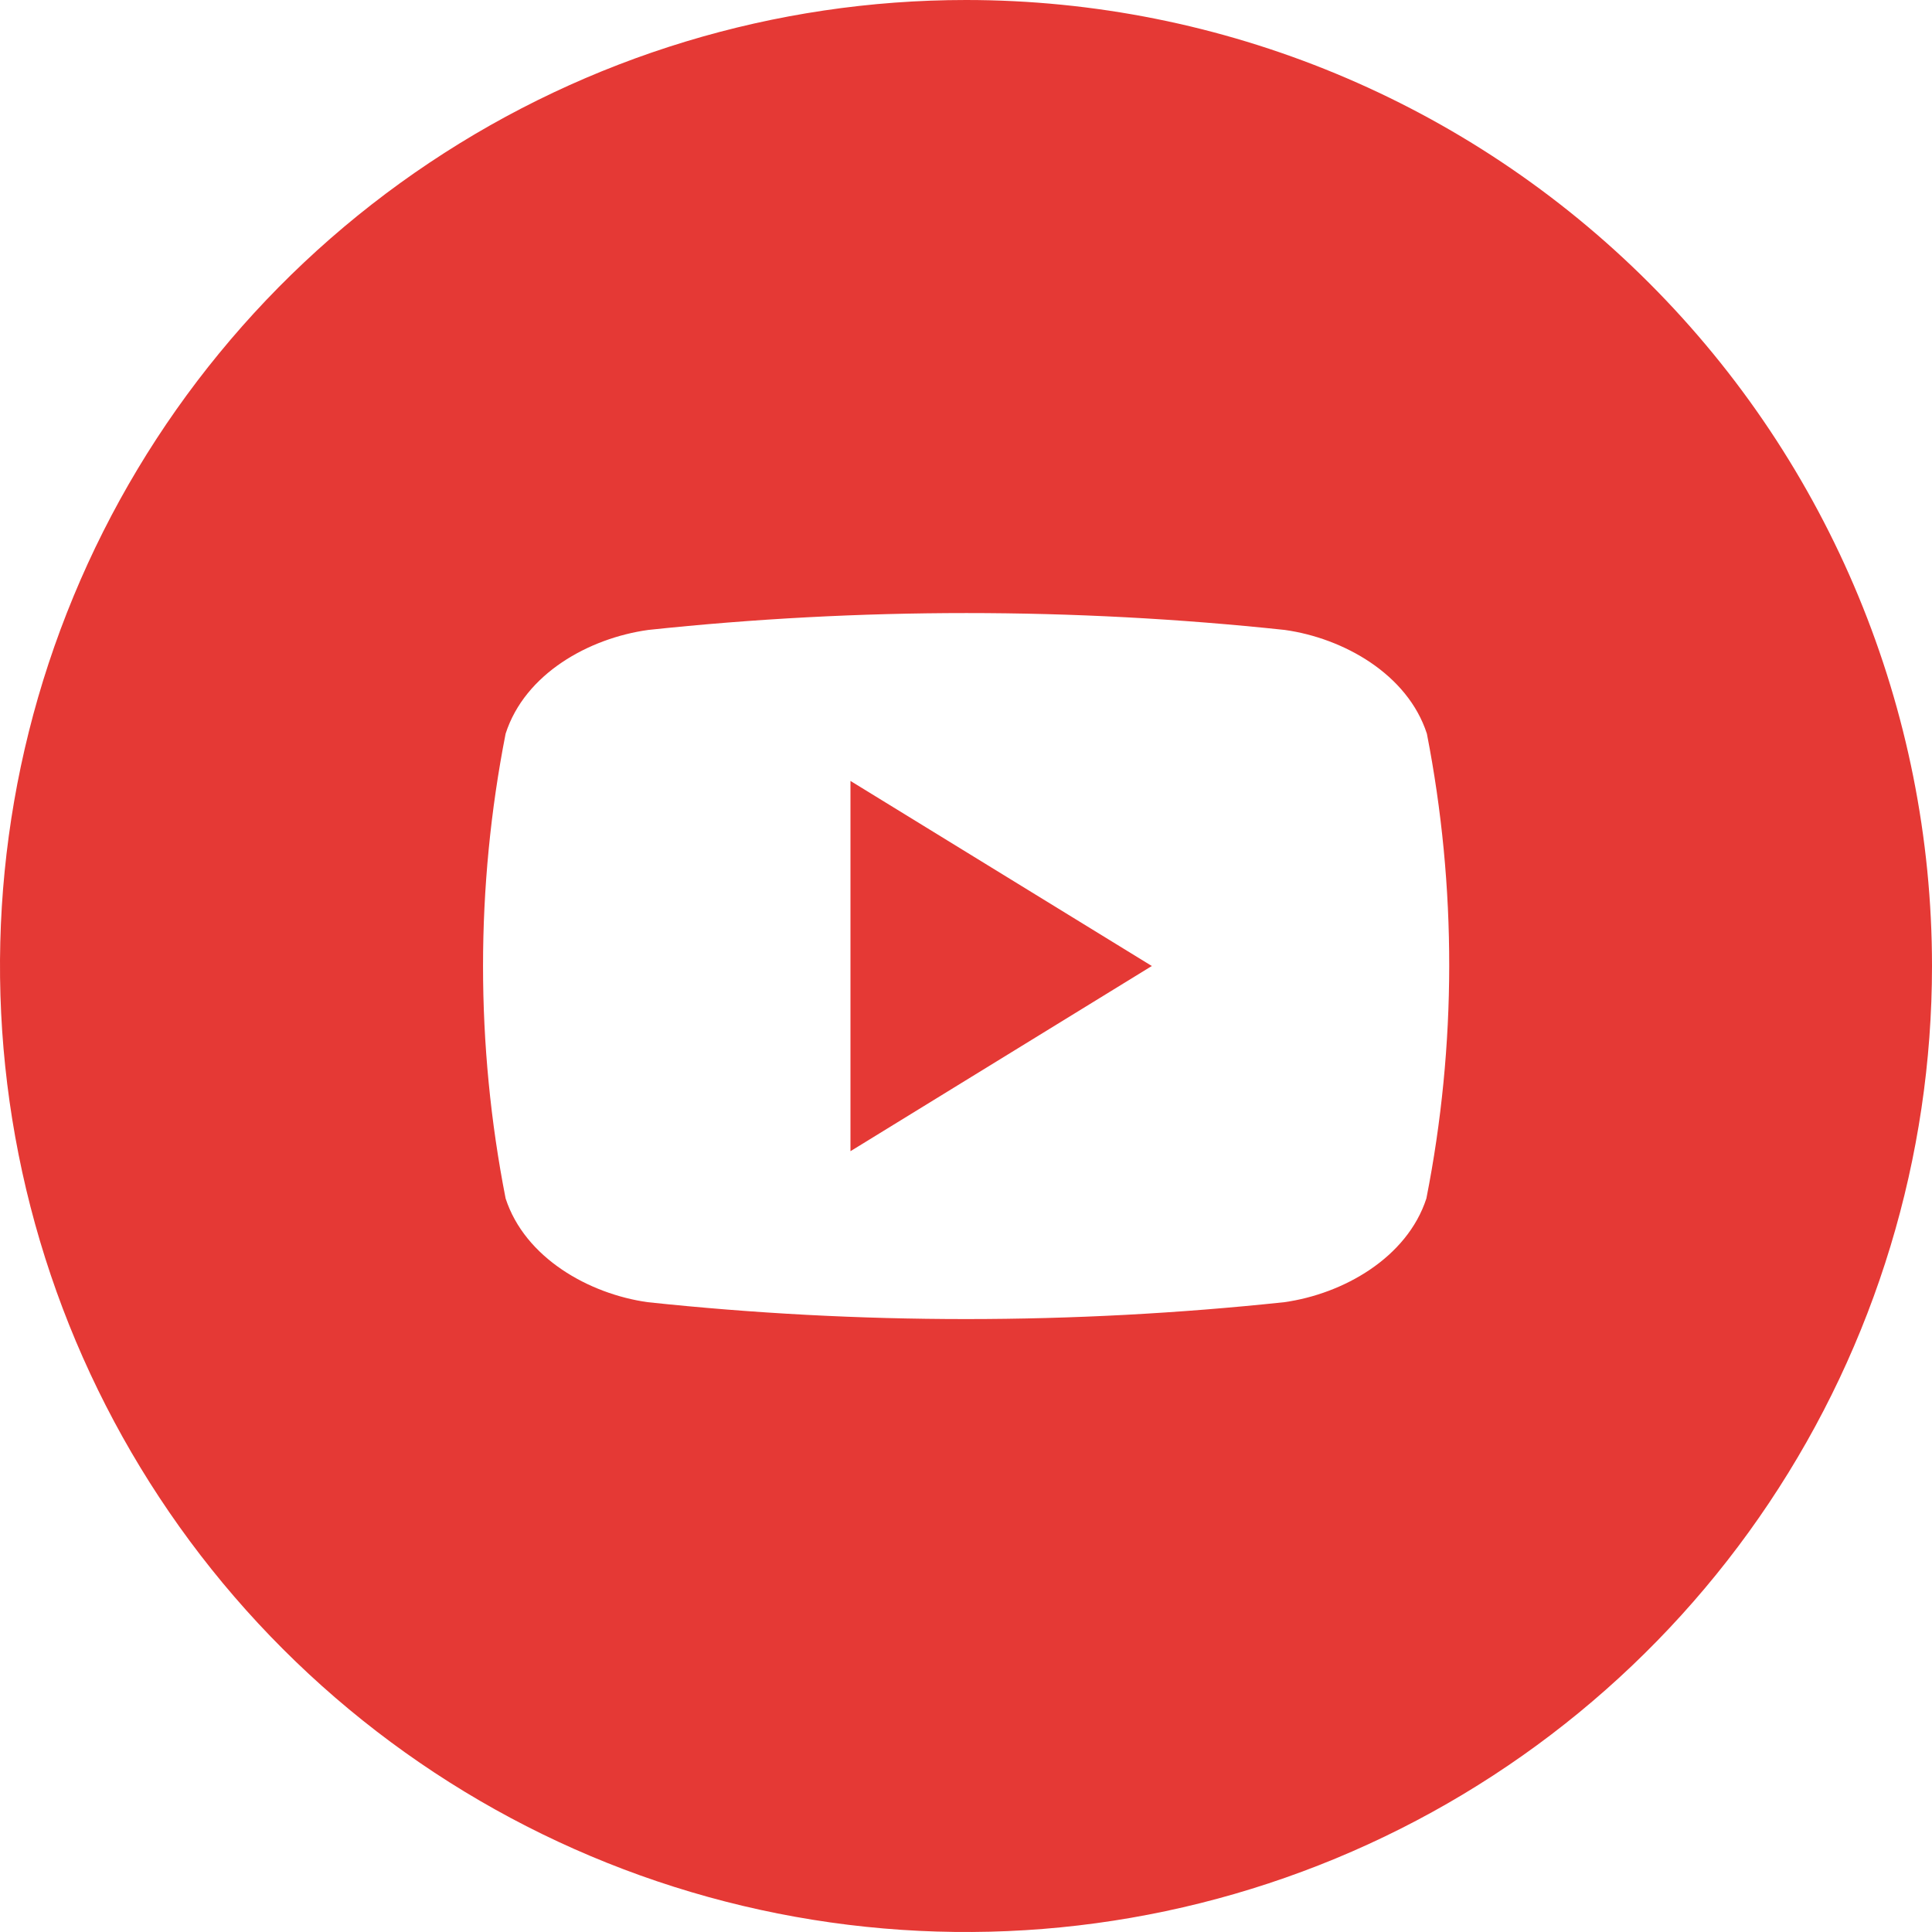 <svg xmlns="http://www.w3.org/2000/svg" width="89" height="89" viewBox="0 0 89 89" fill="none"><g clip-path="url(#clip0_5078_13704)"><path d="M39.178 35.975L53.06 44.5L39.178 53.031V35.975Z" fill="#E53935"></path><path d="M44.5 0C35.699 0 27.095 2.61 19.777 7.5C12.459 12.389 6.755 19.339 3.387 27.471C0.019 35.602 -0.862 44.549 0.855 53.181C2.572 61.814 6.81 69.743 13.034 75.966C19.257 82.19 27.186 86.428 35.819 88.145C44.451 89.862 53.398 88.981 61.529 85.613C69.661 82.245 76.611 76.541 81.5 69.223C86.39 61.905 89 53.301 89 44.5C89 32.698 84.312 21.379 75.966 13.034C67.621 4.688 56.302 0 44.5 0V0ZM65.708 55.209C64.818 57.944 61.873 59.607 59.162 59.987C49.415 61.024 39.585 61.024 29.838 59.987C27.128 59.607 24.182 57.944 23.292 55.209C21.905 48.139 21.905 40.867 23.292 33.797C24.182 31.033 27.128 29.399 29.862 29.019C39.609 27.982 49.438 27.982 59.185 29.019C61.896 29.399 64.841 31.056 65.731 33.797C67.111 40.868 67.103 48.141 65.708 55.209V55.209Z" fill="#E53935"></path></g><defs><clipPath id="clip0_5078_13704"><rect width="89" height="89" fill="white"></rect></clipPath></defs></svg>